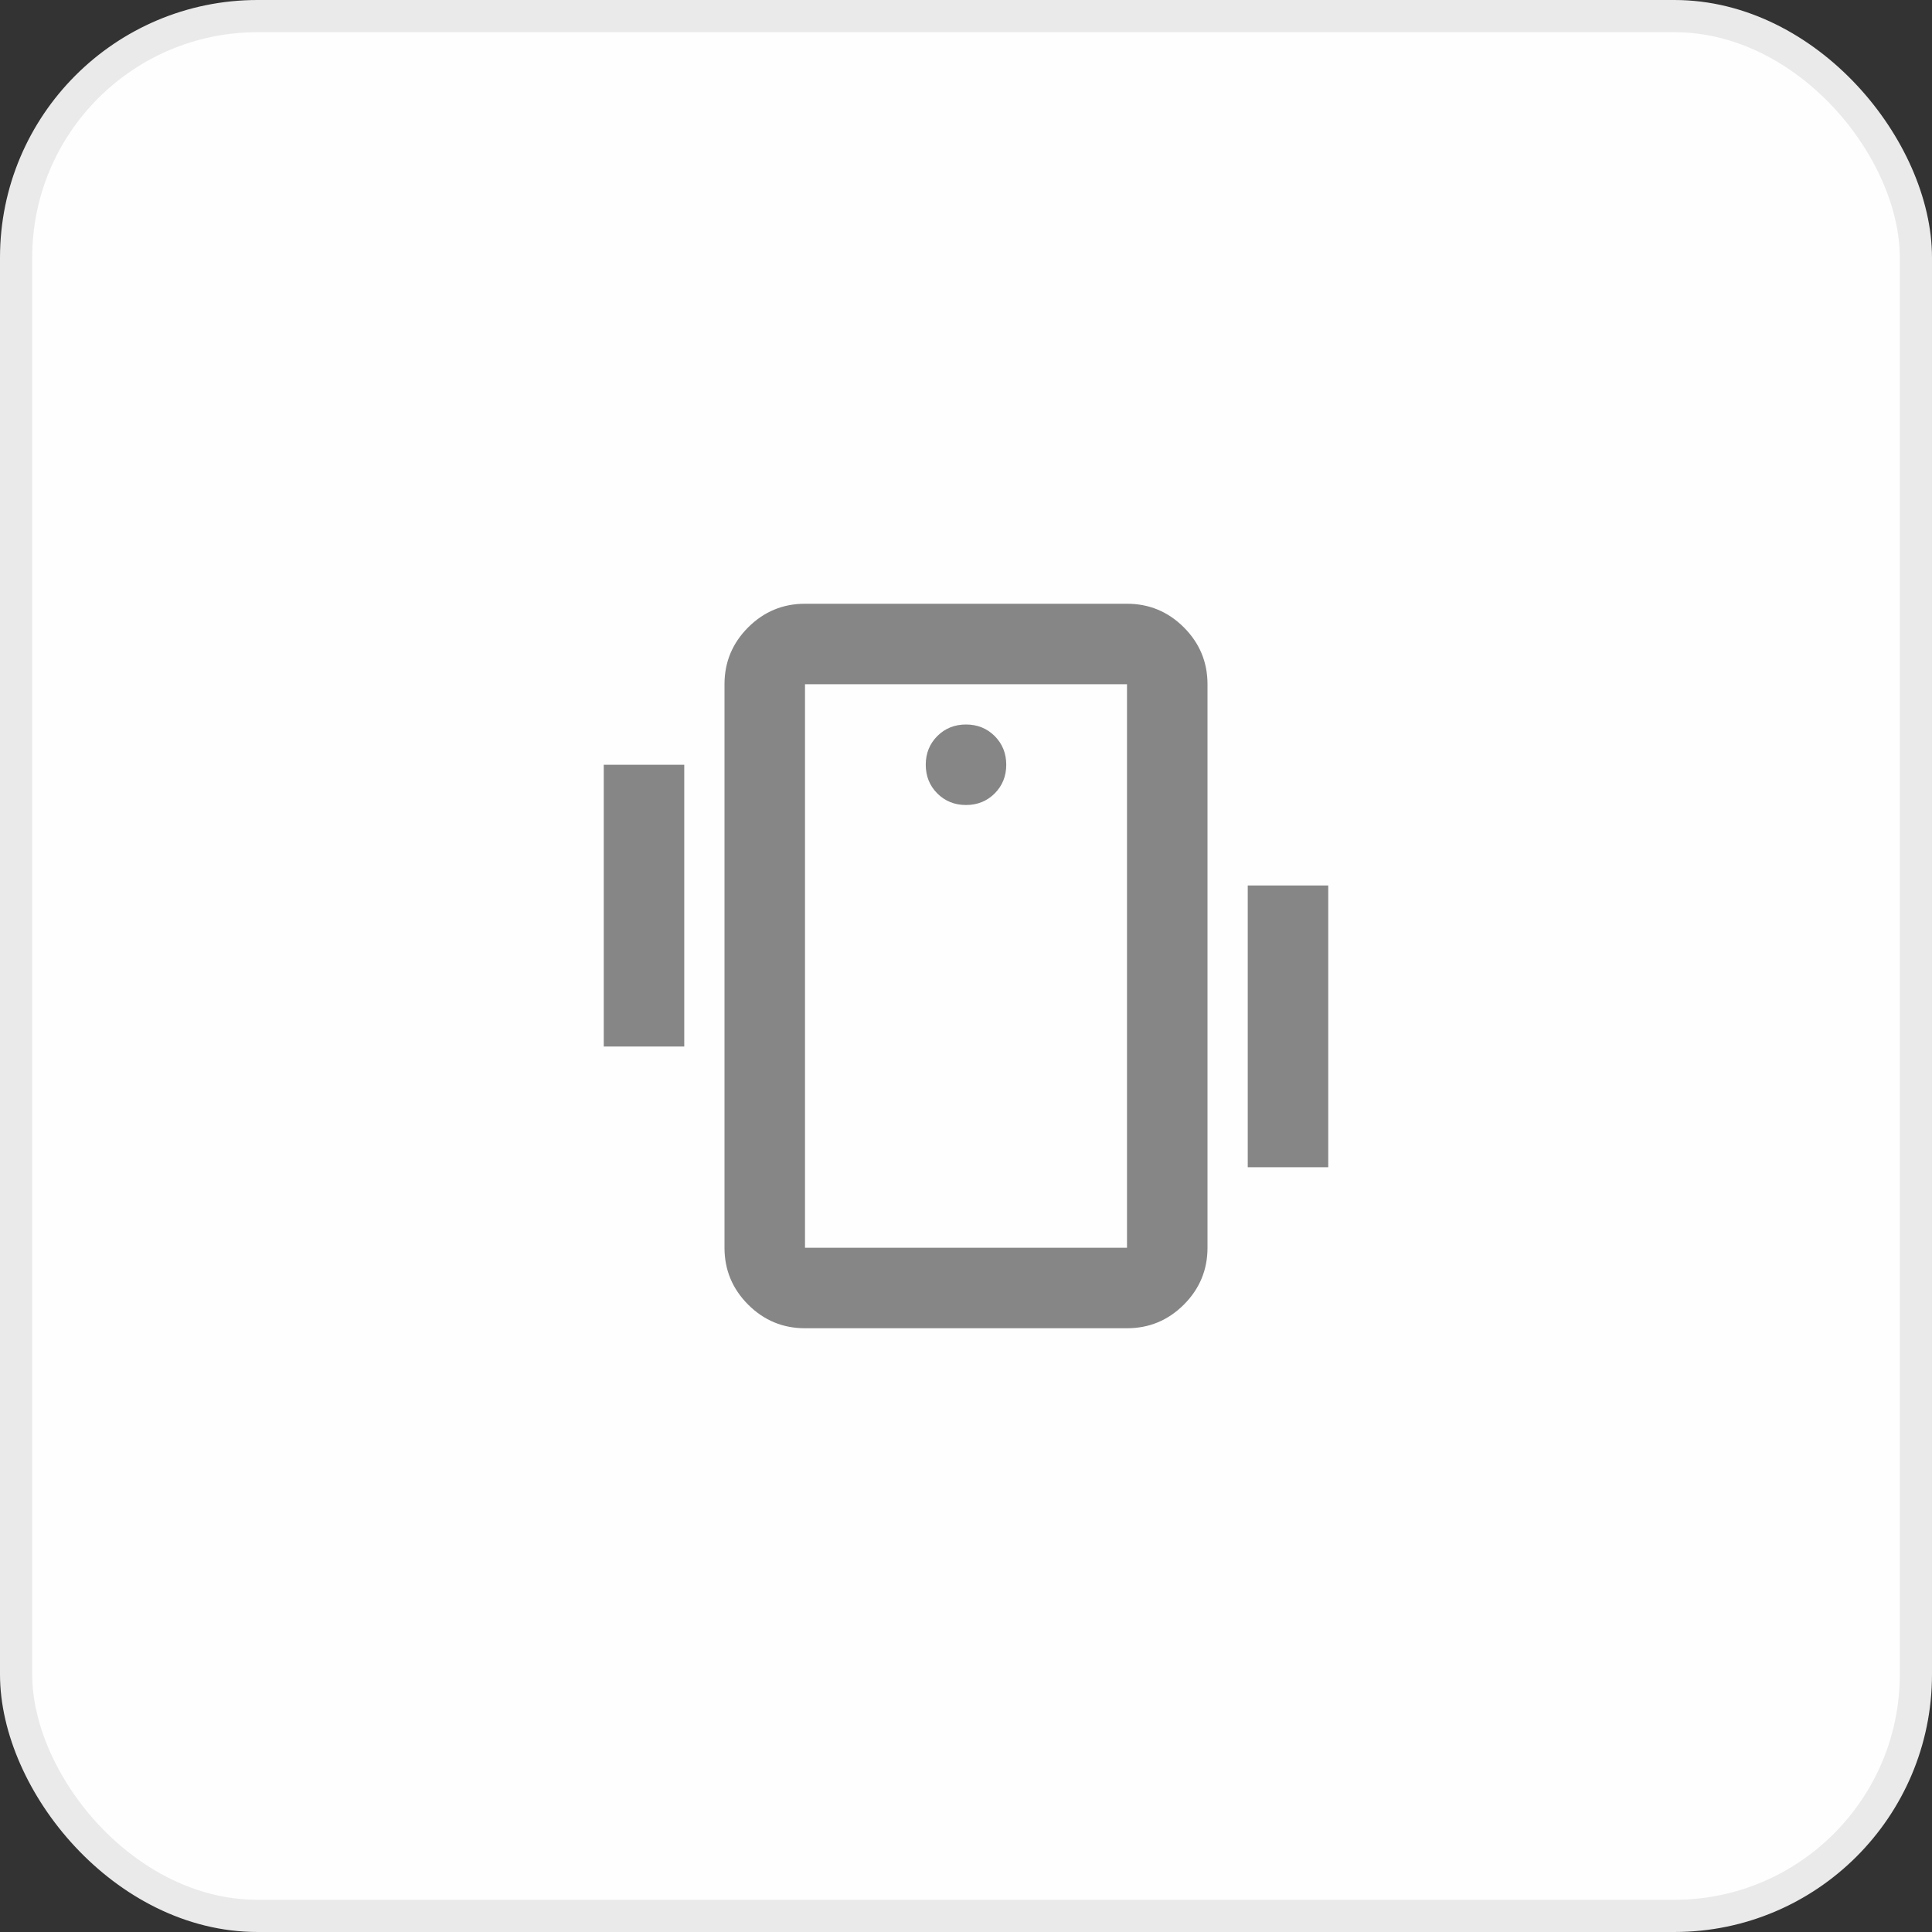 <svg width="60" height="60" viewBox="0 0 60 60" fill="none" xmlns="http://www.w3.org/2000/svg">
<rect x="0" y="0" width="60" height="60" fill="#333333" stroke="none"/>
<rect x="0.5" y="0.5" width="59" height="59" rx="7.5" fill="#FEFEFF" stroke="#EAEAEA"/>
<mask id="mask0_14591_24858" style="mask-type:alpha" maskUnits="userSpaceOnUse" x="15" y="15" width="30" height="30">
<rect x="15" y="15" width="30" height="30" fill="#D9D9D9"/>
</mask>
<g mask="url(#mask0_14591_24858)">
<path d="M25 41.25C24.312 41.25 23.724 41.005 23.234 40.516C22.745 40.026 22.5 39.438 22.5 38.75V21.25C22.5 20.562 22.745 19.974 23.234 19.484C23.724 18.995 24.312 18.75 25 18.75H35C35.688 18.75 36.276 18.995 36.766 19.484C37.255 19.974 37.5 20.562 37.5 21.25V38.75C37.5 39.438 37.255 40.026 36.766 40.516C36.276 41.005 35.688 41.25 35 41.25H25ZM35 38.75V21.25H25V38.75H35ZM30 25C30.354 25 30.651 24.88 30.891 24.641C31.13 24.401 31.25 24.104 31.25 23.75C31.25 23.396 31.13 23.099 30.891 22.859C30.651 22.62 30.354 22.5 30 22.5C29.646 22.5 29.349 22.62 29.109 22.859C28.87 23.099 28.75 23.396 28.75 23.75C28.75 24.104 28.87 24.401 29.109 24.641C29.349 24.88 29.646 25 30 25ZM18.75 32.5V23.75H21.25V32.5H18.75ZM38.75 36.25V27.5H41.25V36.25H38.75Z" fill="#868686"/>
</g>
</svg>

